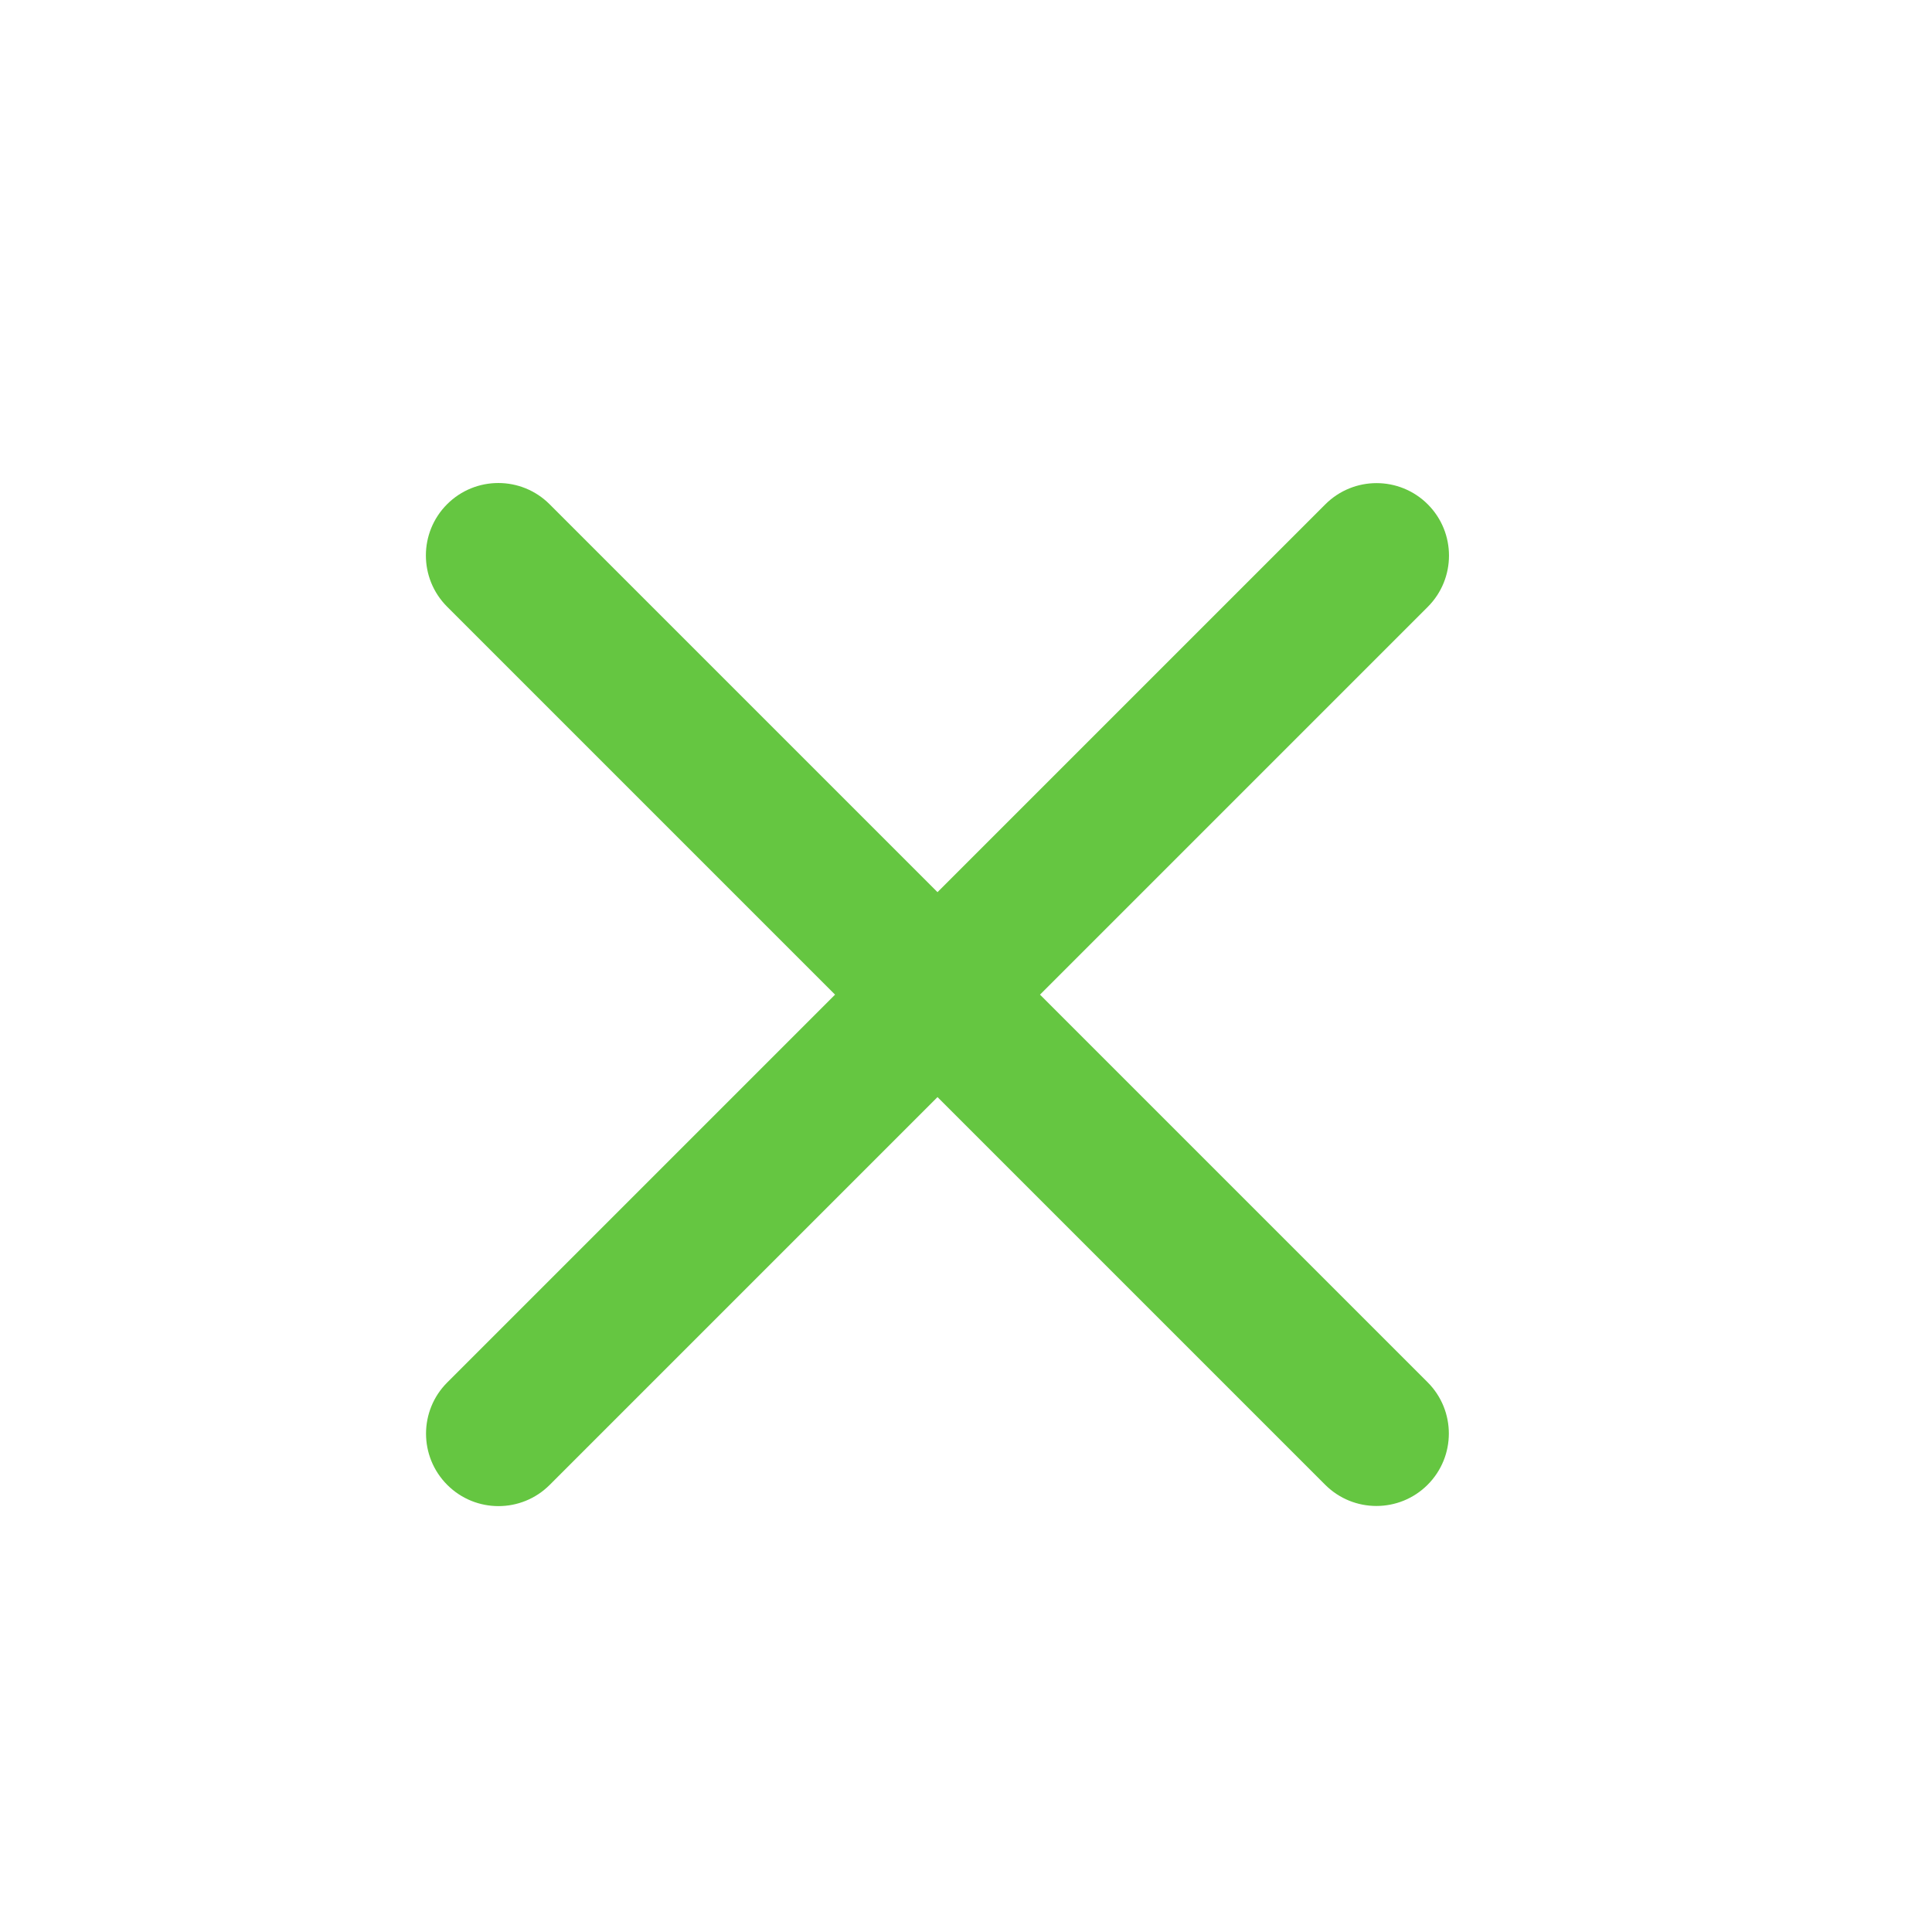 <svg width="40" height="40" viewBox="0 0 40 40" fill="none" xmlns="http://www.w3.org/2000/svg">
<path d="M29.561 12.564C30.146 11.978 30.146 11.028 29.561 10.442C28.975 9.856 28.025 9.856 27.439 10.442L19.41 18.471L11.378 10.439C10.792 9.854 9.843 9.854 9.257 10.439C8.671 11.025 8.671 11.975 9.257 12.561L17.289 20.593L9.26 28.622C8.674 29.207 8.674 30.157 9.26 30.743C9.846 31.329 10.795 31.329 11.381 30.743L19.41 22.714L27.436 30.74C28.022 31.326 28.972 31.326 29.558 30.74C30.143 30.154 30.143 29.205 29.558 28.619L21.532 20.593L29.561 12.564Z" fill="#65C641"/>
</svg>
